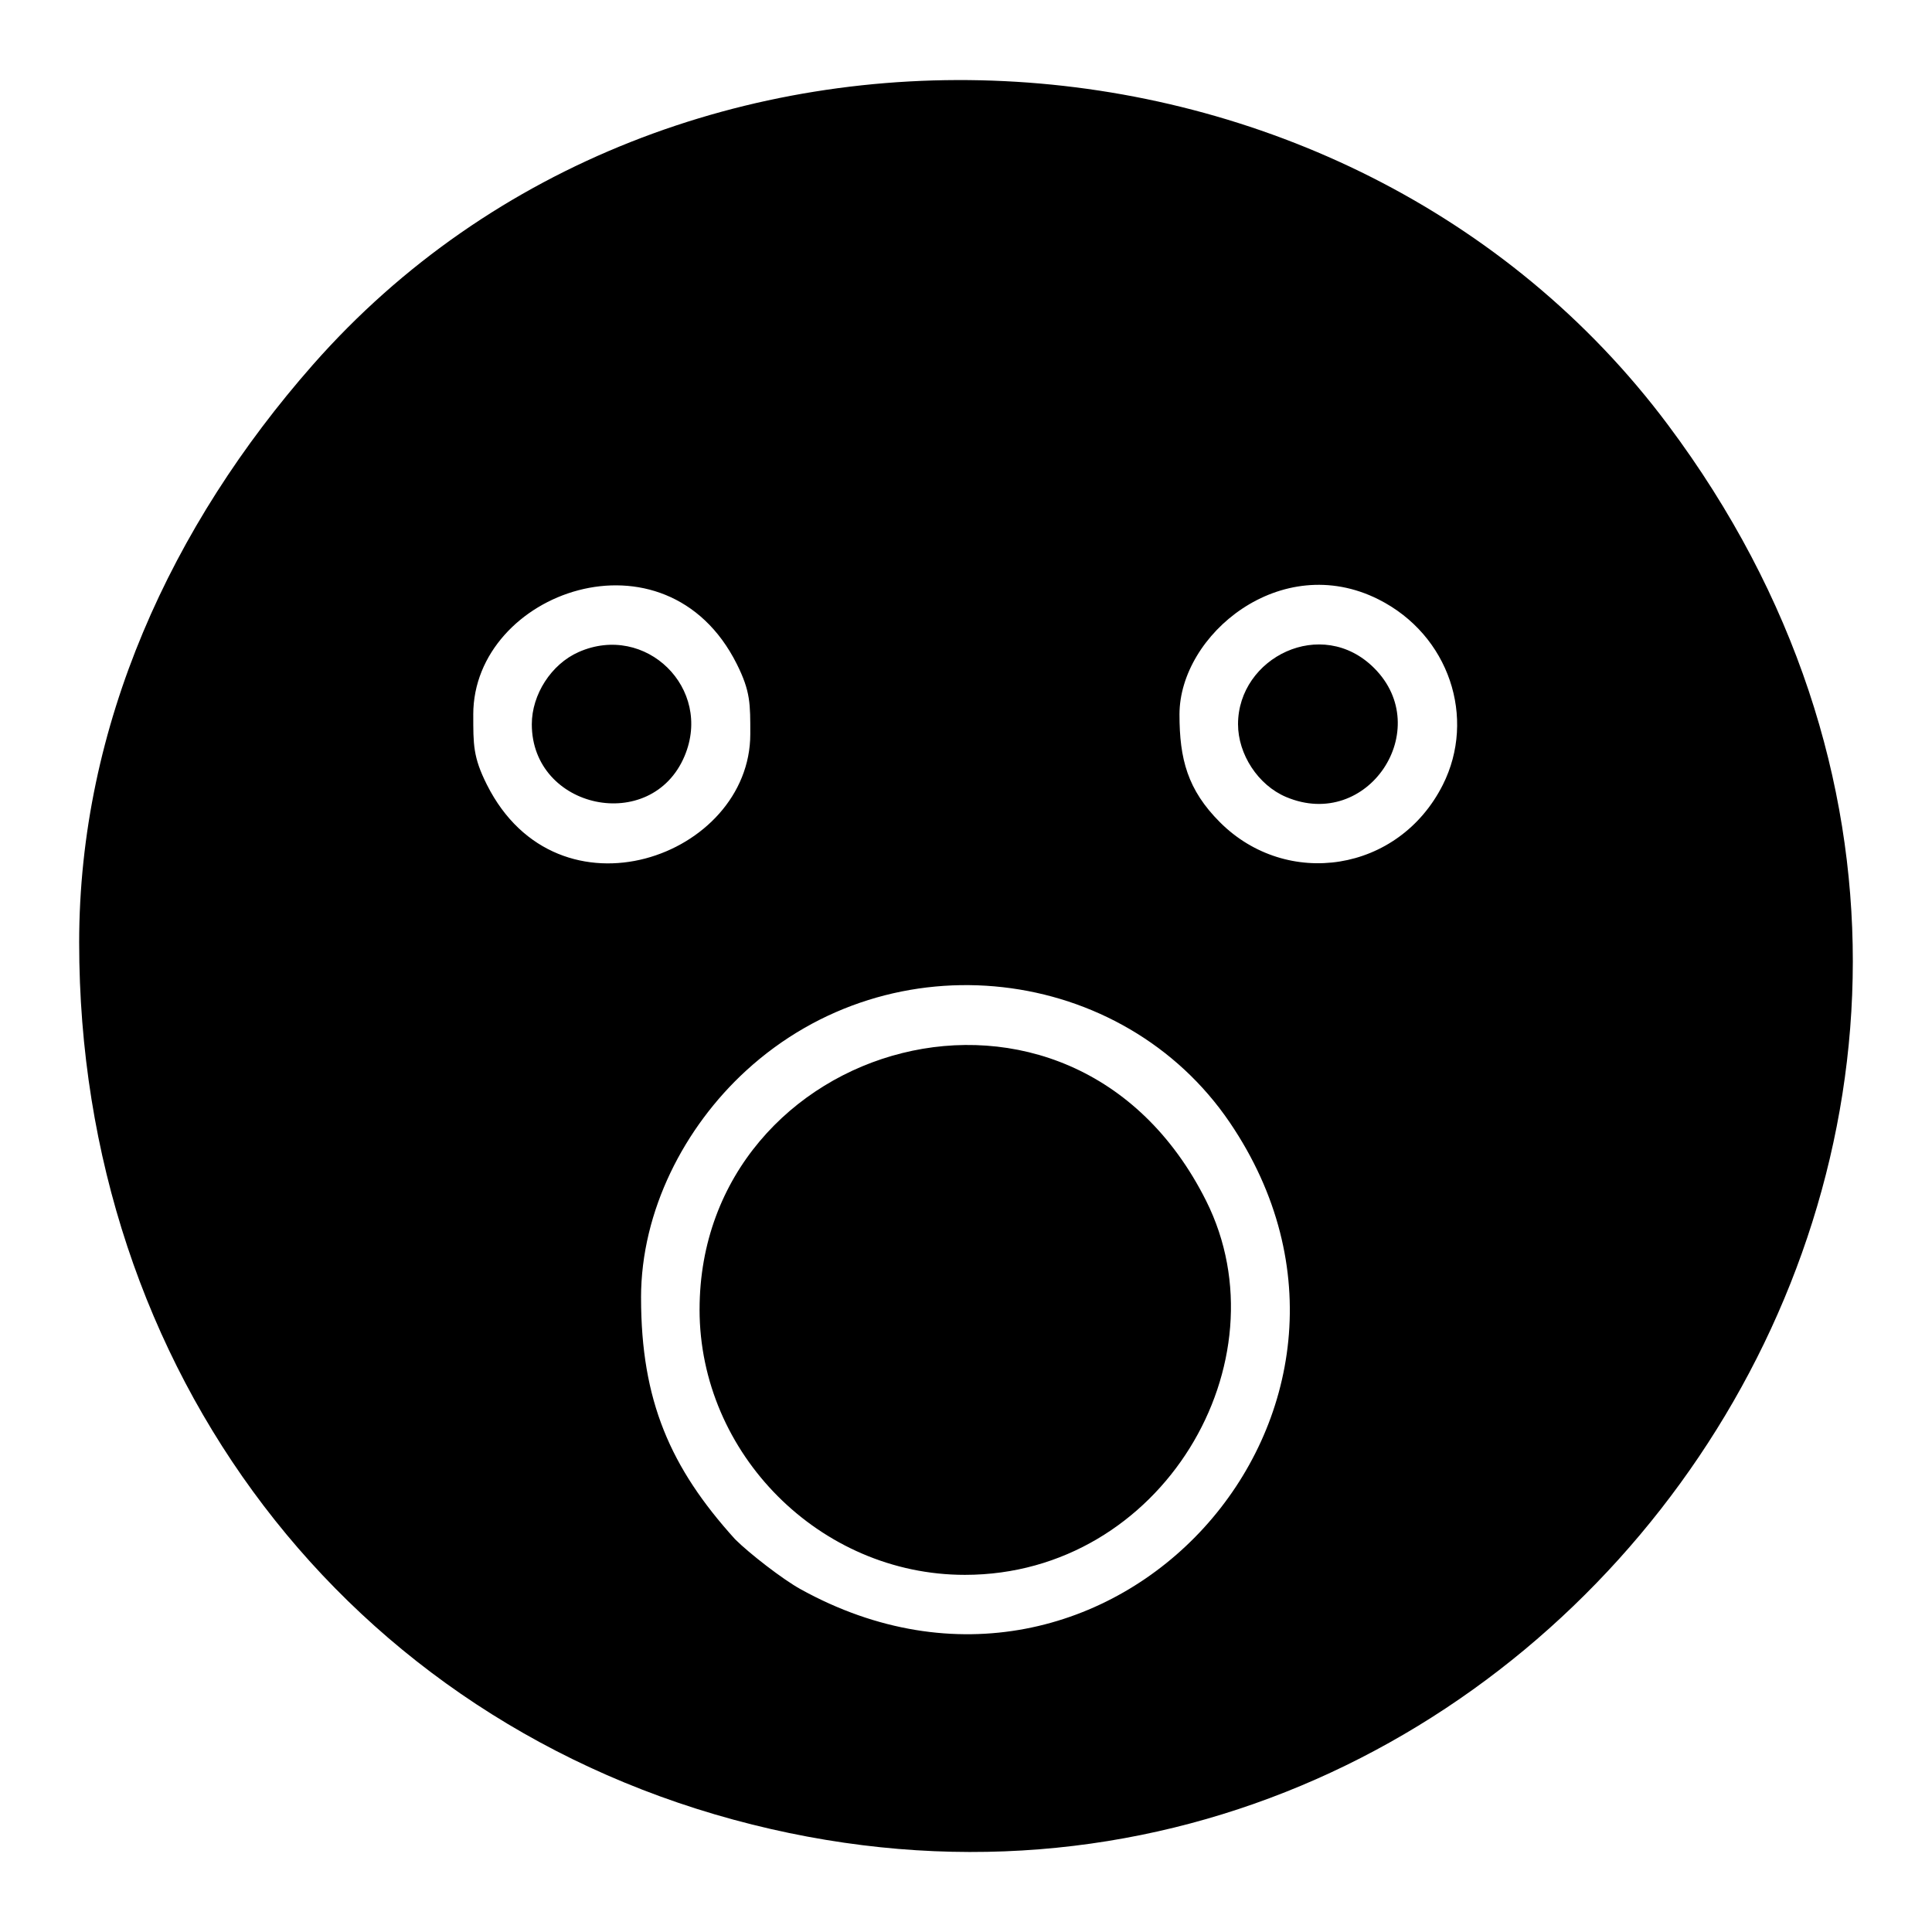 <?xml version="1.0" encoding="UTF-8"?>
<!-- Uploaded to: SVG Repo, www.svgrepo.com, Generator: SVG Repo Mixer Tools -->
<svg fill="#000000" width="800px" height="800px" version="1.1" viewBox="144 144 512 512" xmlns="http://www.w3.org/2000/svg">
 <path d="m164.98 393.83c0 113.25 71.012 206.86 178.38 233.7 209.24 52.297 378.91-188.7 242.68-370.92-85.062-113.8-264.18-123.85-359.14-15.926-37.402 42.508-61.922 95.422-61.922 153.15zm307.11-57.898c0-17.672 22.184-28.781 36.078-14.883 16.176 16.172-1.652 43.301-23.32 34.168-7.465-3.144-12.758-11.348-12.758-19.285zm-15.516-2.586c0 11.805 2.137 19.965 10.734 28.566 17.668 17.672 47.332 13.355 59.066-9.949 8.871-17.648 1.738-39.676-17.062-49.125-25.879-13.008-52.738 9.352-52.738 30.512zm-171.64 2.586c0-7.856 5.144-15.922 12.402-19.129 17.77-7.863 35.629 9.648 28.082 27.562-8.781 20.844-40.484 14.098-40.484-8.434zm-15.512-2.586c0 7.945-0.082 11.262 3.617 18.617 18.836 37.465 69.797 19.148 69.797-13.445 0-7.949 0.086-11.266-3.613-18.617-18.816-37.398-69.805-19.016-69.805 13.445zm59.973 157.69c0-71.18 98.379-100.43 134.25-28.793 21.305 42.547-11.602 99.109-63.938 99.109-38.465 0-70.316-32.133-70.316-70.316zm-15.508-3.102c0 27.188 7.719 45.004 24.93 63.992 3.785 3.777 12.637 10.625 17.301 13.203 81.906 45.359 165.39-47.566 113.8-123.64-28.285-41.695-89.375-49.402-128.27-13.688-16.211 14.883-27.766 36.98-27.766 60.125h0.004z" fill-rule="evenodd"/>
</svg>